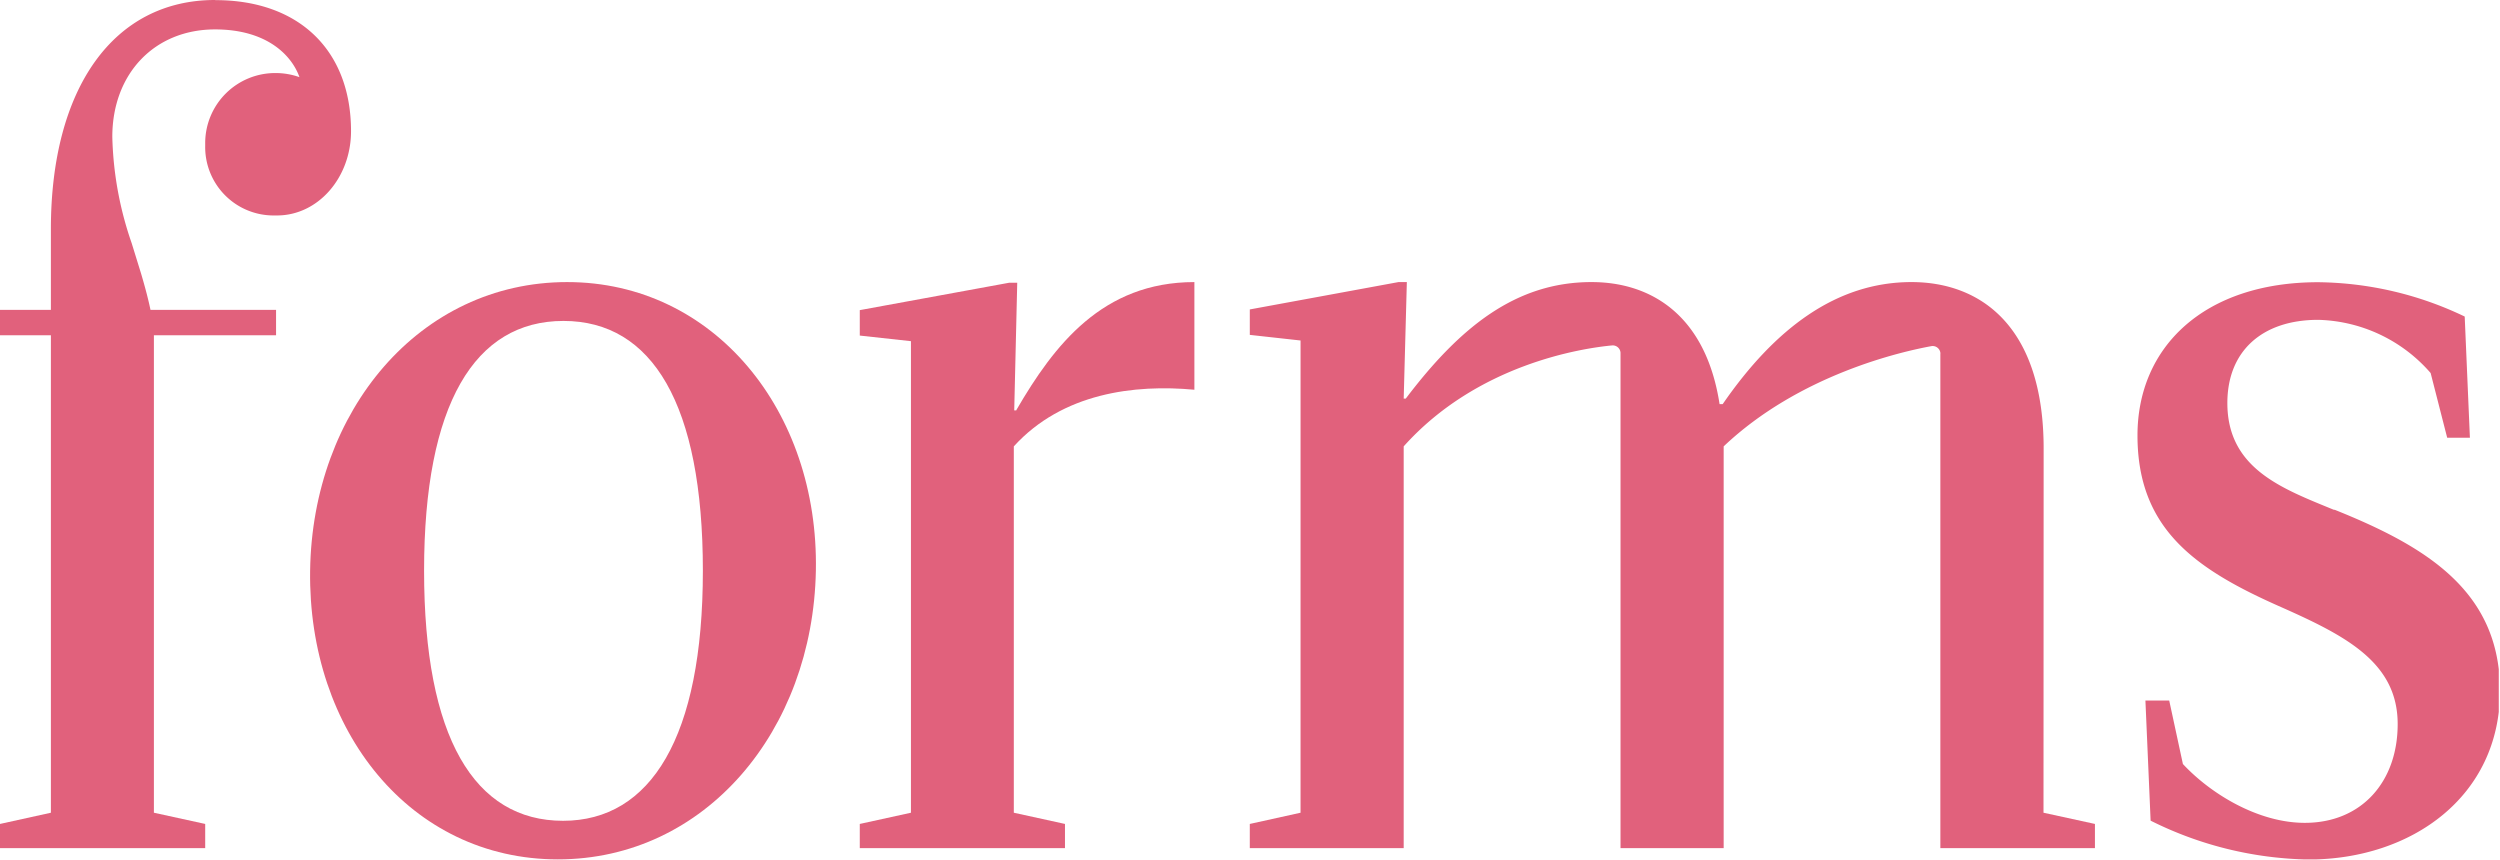 <?xml version="1.0" encoding="UTF-8"?> <svg xmlns="http://www.w3.org/2000/svg" xmlns:xlink="http://www.w3.org/1999/xlink" viewBox="0 0 182.75 62.83"><defs><style>.cls-1{fill:none;}.cls-2{clip-path:url(#clip-path);}.cls-3{fill:#e1617c;}</style><clipPath id="clip-path"><rect class="cls-1" width="182.66" height="62.82"></rect></clipPath></defs><g id="Camada_2" data-name="Camada 2"><g id="Camada_1-2" data-name="Camada 1"><g id="Camada_2-2" data-name="Camada 2"><g id="Camada_1-2-2" data-name="Camada 1-2"><g class="cls-2"><path class="cls-3" d="M41.46,20.62c-10.79,0-18.63,9.41-18.79,21.1S30,62.82,40.78,62.82s18.64-9.41,18.86-21.1-7.46-21.1-18.18-21.1M41.16,60C34.67,60,31,53.9,31,41.72s3.7-18.26,10.19-18.26,10.19,6.09,10.19,18.26S47.57,60,41.16,60"></path><path class="cls-3" d="M74.29,30h-.15l.22-9.33h-.6l-10.91,2v1.86l3.74.41V59.41l-3.74.82V62h15V60.23l-3.74-.82V32.63c3.54-3.9,8.82-4.55,13.2-4.14V20.62c-6.72,0-10.26,4.62-13,9.33"></path><path class="cls-3" d="M149.39,32.79c0-8.93-4.6-12.17-9.66-12.17-5.5,0-10,3.41-13.8,8.92h-.23c-1-6.49-5-8.92-9.36-8.92-5.5,0-9.58,3.24-13.58,8.52h-.15l.23-8.52h-.61l-10.87,2v1.86l3.71.41V59.41l-3.71.82V62h11.25V32.63c5.37-6,13-7.17,15.24-7.38a.57.57,0,0,1,.61.53V62H126V32.63c5.54-5.25,13-6.93,15.2-7.33a.57.57,0,0,1,.64.48.41.41,0,0,1,0,.11V62h11.3V60.23l-3.76-.82Z"></path><path class="cls-3" d="M170.59,37.26c-3.77-1.55-7.77-3-7.77-7.8,0-3.81,2.56-6.08,6.64-6.08a11.25,11.25,0,0,1,8.22,3.89L178.89,32h1.66l-.38-8.86a25.31,25.31,0,0,0-10.71-2.51c-8.3,0-13.21,4.7-13.21,11.2,0,6.9,4.3,9.82,10.57,12.58,4.75,2.11,8.45,4.06,8.45,8.52,0,4.22-2.64,7.22-6.79,7.22-3.4,0-6.87-2.11-8.91-4.3l-1-4.64h-1.74l.38,8.78a26.78,26.78,0,0,0,11.54,2.84c7.55,0,14-4.62,14-12.33,0-7.31-5.43-10.56-12.07-13.23"></path><path class="cls-3" d="M15.72,0c-7.4,0-12,6.42-12,16.75v5.9H0v1.86H3.72v34.9L0,60.23V62H15V60.23l-3.75-.82V24.51h8.93V22.65H11c-.14-.68-.36-1.55-.69-2.66l-.69-2.23A25.38,25.38,0,0,1,8.21,10c0-4.62,3.09-7.85,7.51-7.85,3.9,0,5.65,2,6.17,3.49a5.19,5.19,0,0,0-1.75-.3A5.12,5.12,0,0,0,15,10.46v.2a5,5,0,0,0,4.91,5.09h.34c3,0,5.41-2.76,5.41-6.16,0-5.91-3.8-9.58-9.91-9.58"></path></g></g></g></g></g></svg> 